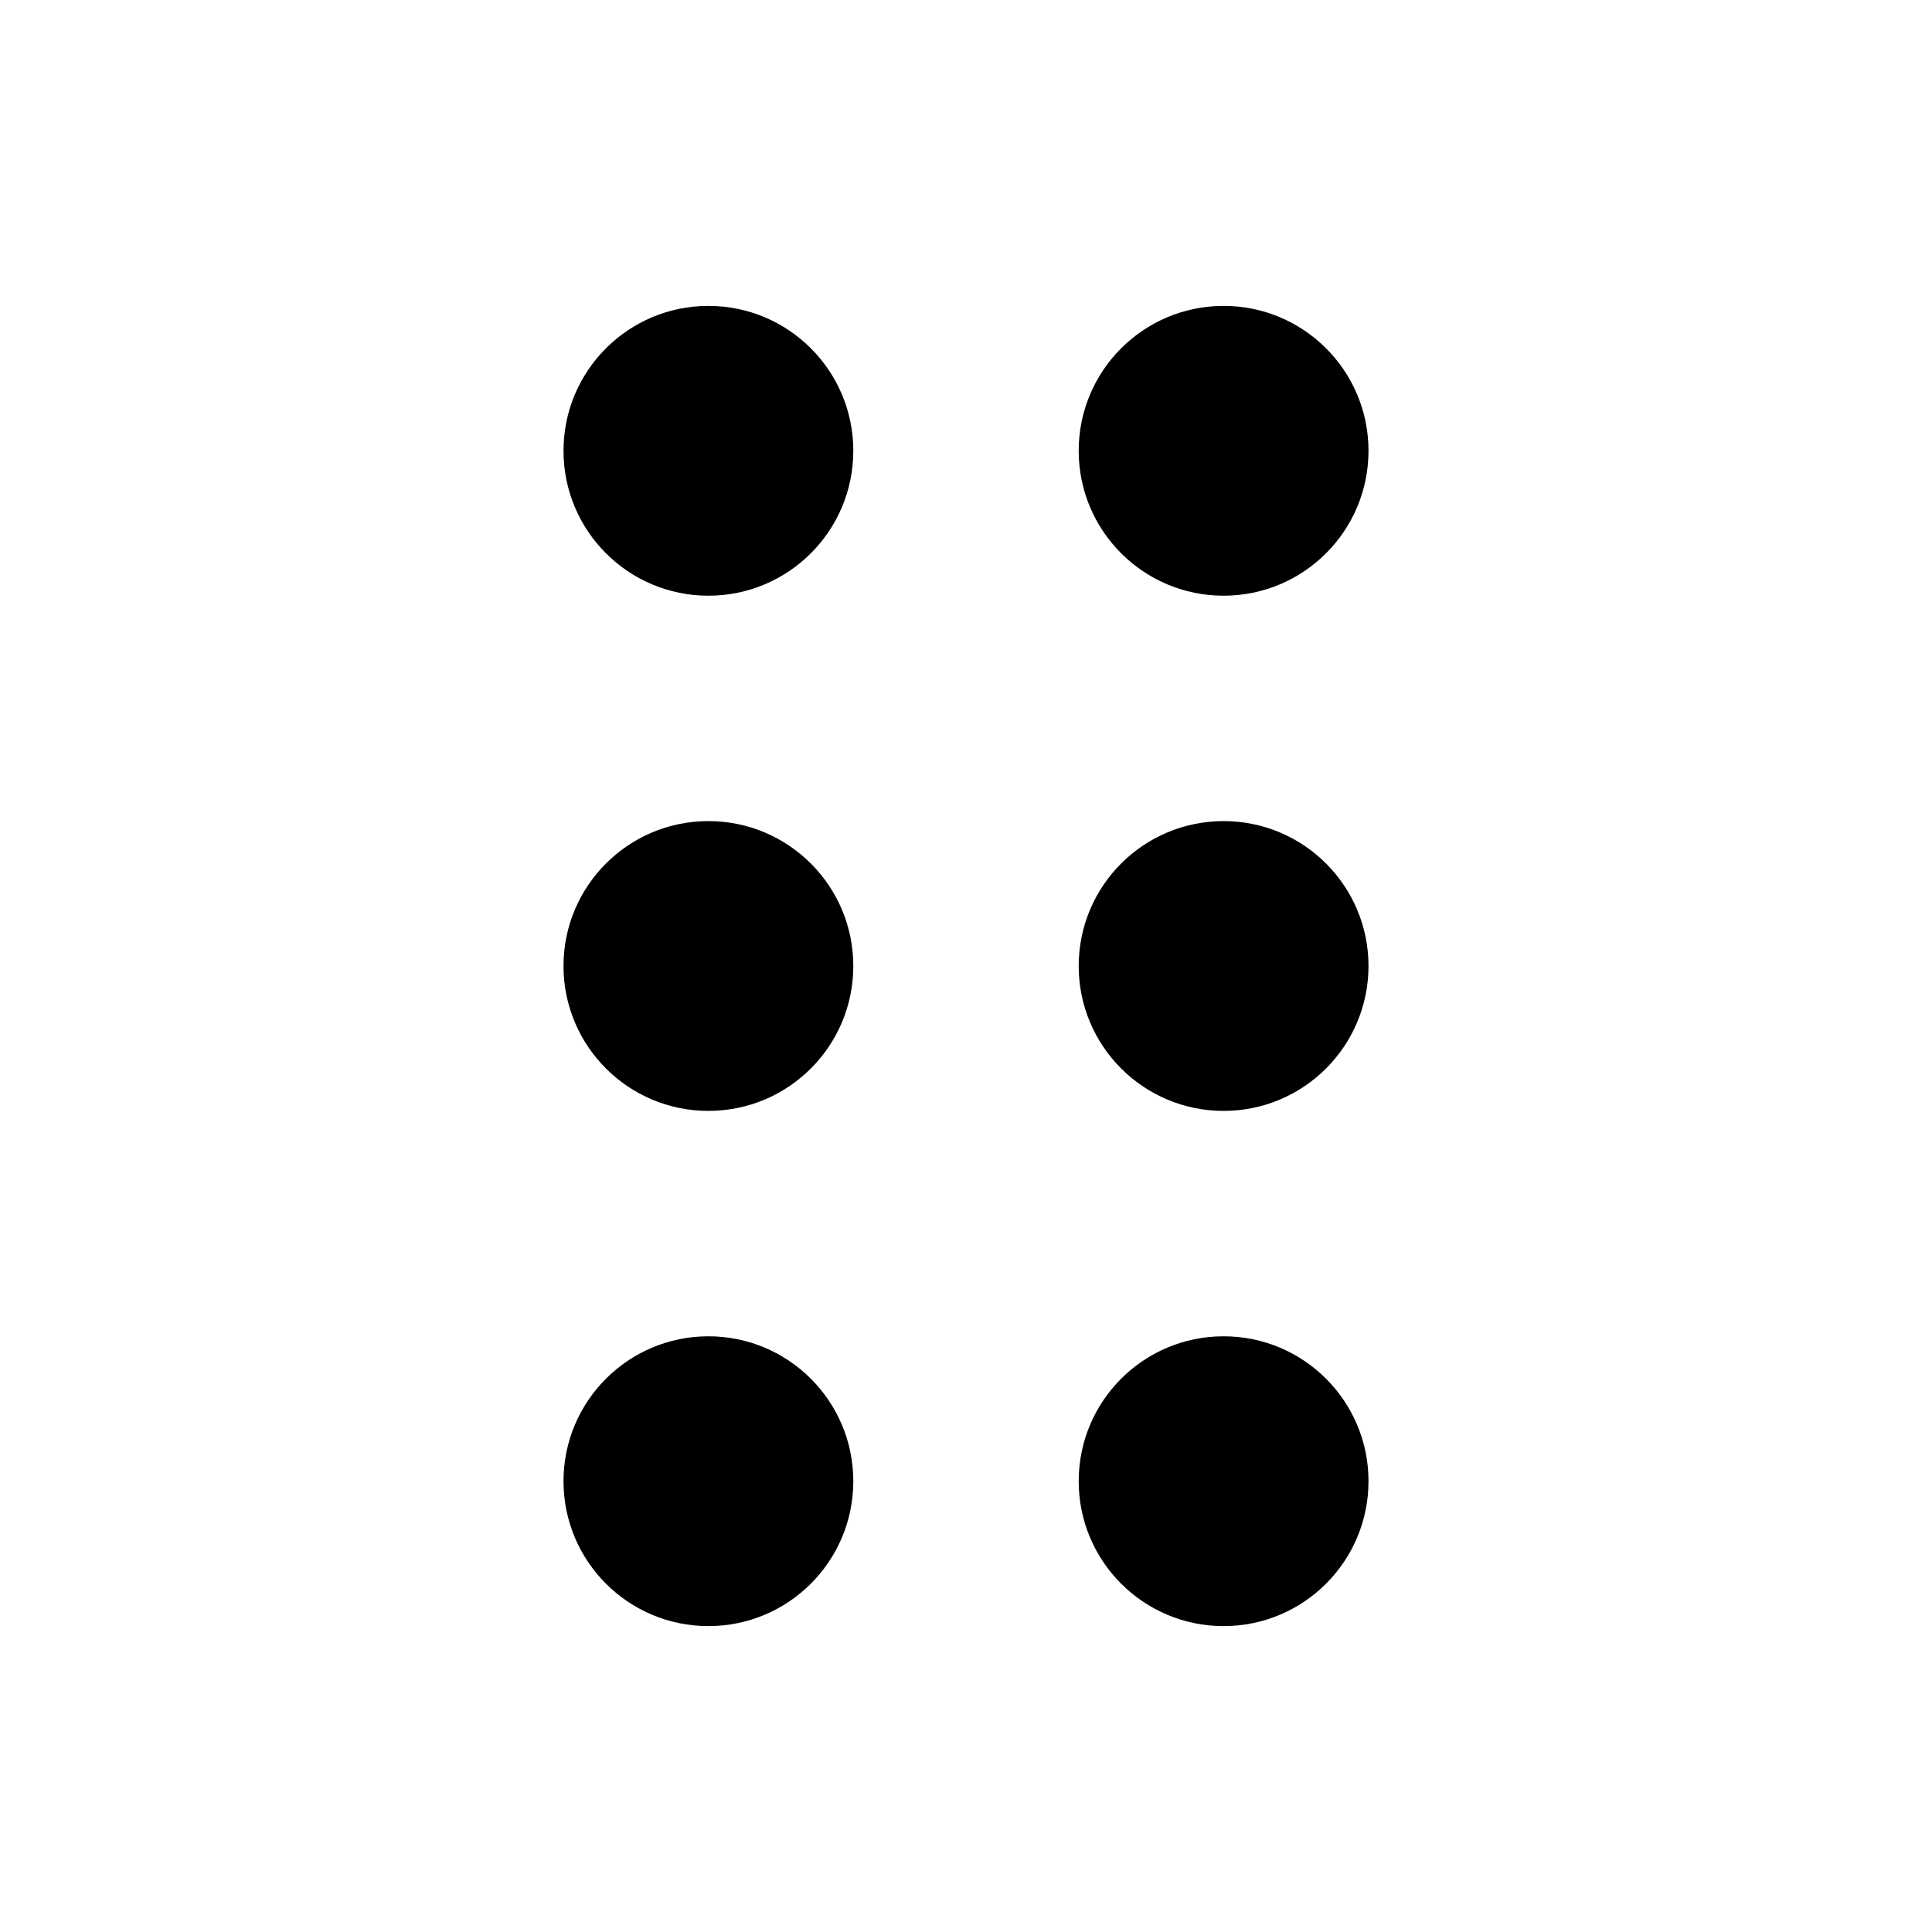 <svg width="30" height="30" viewBox="0 0 30 30" fill="none" xmlns="http://www.w3.org/2000/svg">
<path d="M11 9.25C12.243 9.25 13.25 8.243 13.25 7C13.25 5.757 12.243 4.75 11 4.75C9.757 4.75 8.75 5.757 8.75 7C8.75 8.243 9.757 9.25 11 9.25Z" fill="black"/>
<path d="M19 9.25C20.243 9.25 21.25 8.243 21.25 7C21.25 5.757 20.243 4.75 19 4.75C17.757 4.75 16.75 5.757 16.75 7C16.75 8.243 17.757 9.25 19 9.25Z" fill="black"/>
<path d="M21.25 15C21.25 16.243 20.243 17.25 19 17.25C17.757 17.25 16.75 16.243 16.75 15C16.75 13.757 17.757 12.75 19 12.75C20.243 12.75 21.25 13.757 21.25 15Z" fill="black"/>
<path d="M11 17.25C12.243 17.25 13.25 16.243 13.25 15C13.25 13.757 12.243 12.75 11 12.75C9.757 12.75 8.75 13.757 8.75 15C8.75 16.243 9.757 17.25 11 17.25Z" fill="black"/>
<path d="M21.25 23C21.25 24.243 20.243 25.25 19 25.25C17.757 25.25 16.75 24.243 16.75 23C16.75 21.757 17.757 20.75 19 20.75C20.243 20.75 21.25 21.757 21.25 23Z" fill="black"/>
<path d="M11 25.25C12.243 25.25 13.25 24.243 13.25 23C13.25 21.757 12.243 20.75 11 20.75C9.757 20.75 8.75 21.757 8.75 23C8.75 24.243 9.757 25.25 11 25.25Z" fill="black"/>
</svg>
